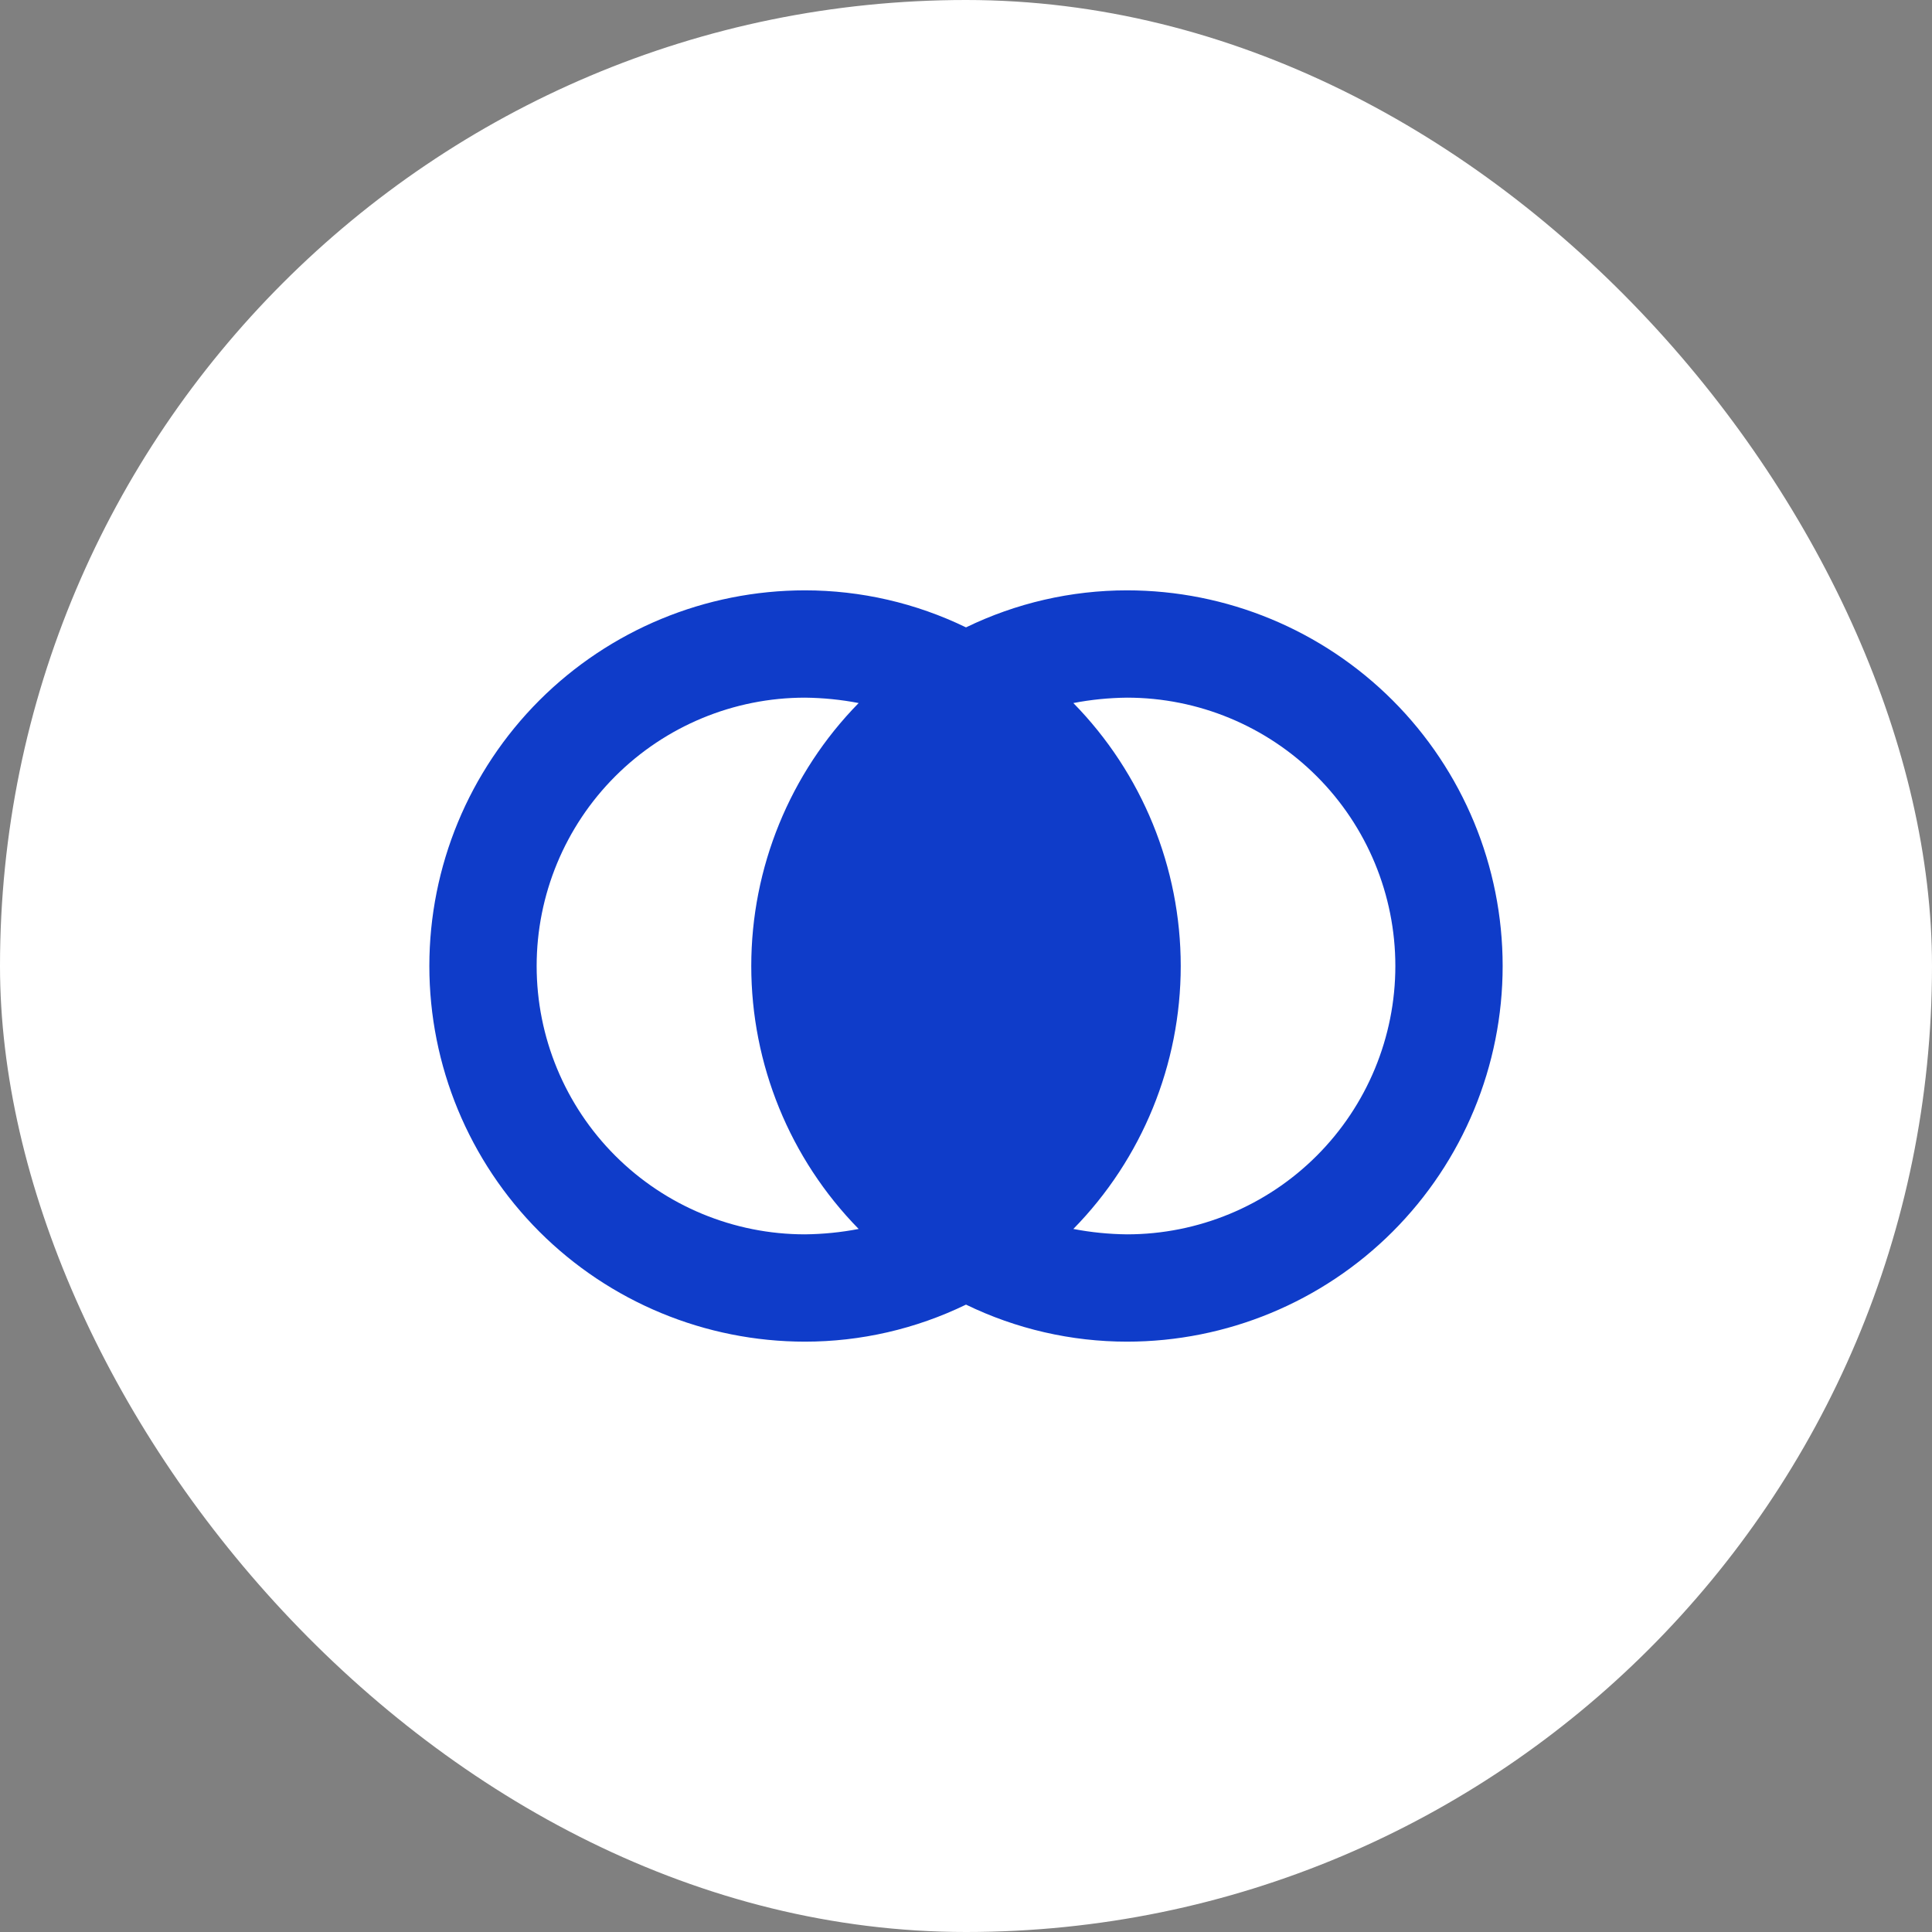<svg width="48" height="48" viewBox="0 0 48 48" fill="none" xmlns="http://www.w3.org/2000/svg">
<rect x="0" y="0" width="48" height="48" fill="#808080" stroke="none"/>
<rect width="48" height="48" rx="24" fill="white"/>
<path d="M28 14.667C26.614 14.667 25.247 14.982 24 15.587C22.753 14.982 21.386 14.667 20 14.667C17.525 14.667 15.151 15.65 13.4 17.4C11.65 19.151 10.667 21.525 10.667 24C10.667 26.475 11.65 28.849 13.4 30.6C15.151 32.35 17.525 33.333 20 33.333C21.386 33.333 22.753 33.018 24 32.413C25.247 33.018 26.614 33.333 28 33.333C30.475 33.333 32.849 32.35 34.6 30.6C36.35 28.849 37.333 26.475 37.333 24C37.333 21.525 36.35 19.151 34.6 17.4C32.849 15.65 30.475 14.667 28 14.667V14.667ZM21.333 30.533C20.894 30.618 20.448 30.662 20 30.667C18.232 30.667 16.536 29.964 15.286 28.714C14.036 27.464 13.333 25.768 13.333 24C13.333 22.232 14.036 20.536 15.286 19.286C16.536 18.036 18.232 17.333 20 17.333C20.448 17.338 20.894 17.382 21.333 17.467C19.623 19.211 18.665 21.557 18.665 24C18.665 26.443 19.623 28.789 21.333 30.533ZM28 30.667C27.552 30.662 27.106 30.618 26.667 30.533C28.377 28.789 29.335 26.443 29.335 24C29.335 21.557 28.377 19.211 26.667 17.467C27.106 17.382 27.552 17.338 28 17.333C29.768 17.333 31.464 18.036 32.714 19.286C33.964 20.536 34.667 22.232 34.667 24C34.667 25.768 33.964 27.464 32.714 28.714C31.464 29.964 29.768 30.667 28 30.667Z" fill="#0F3CC9"/>
</svg>
